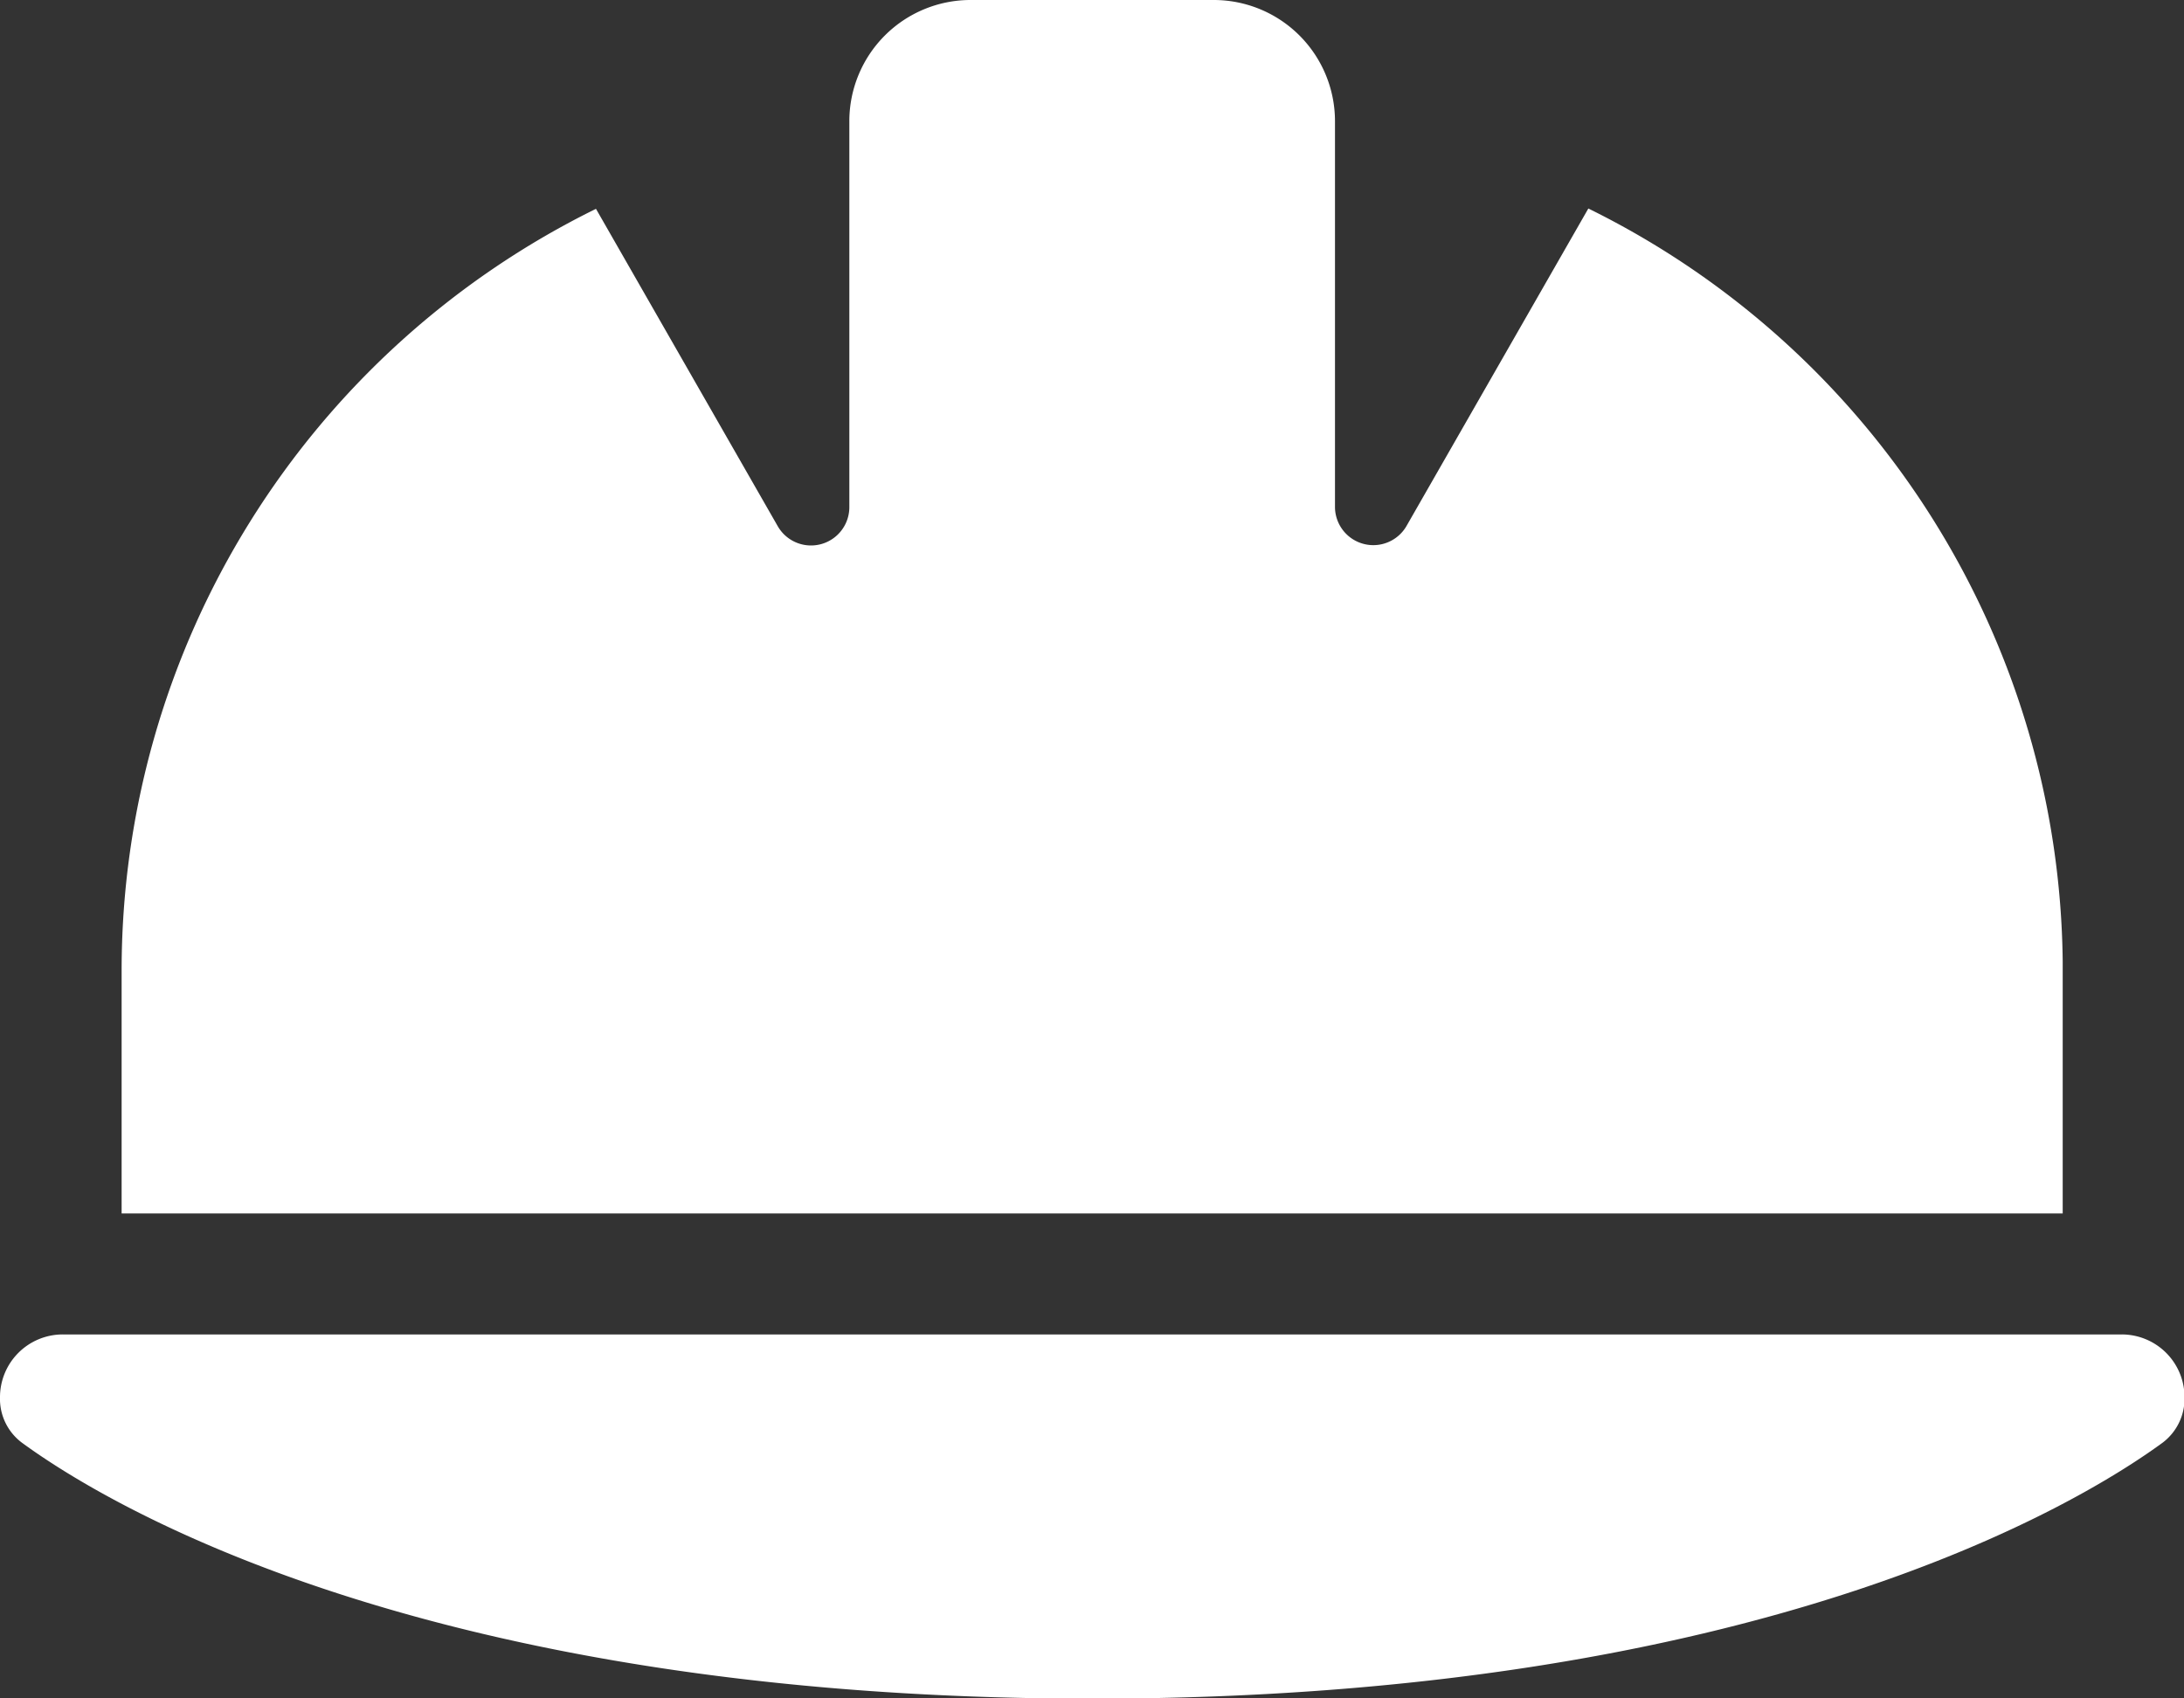 <svg xmlns="http://www.w3.org/2000/svg" width="33.67" height="26.188" viewBox="0 0 33.67 26.188">
  <rect x="0" y="0" width="33.67" height="26.188" fill="#333333" stroke="none"/>
  <path id="helmet-safety-solid" d="M14.965,32a1.869,1.869,0,0,0-1.871,1.871v5.957a.591.591,0,0,1-1.1.292l-2.806-4.9a13.091,13.091,0,0,0-7.313,11.75v3.741H31.8V46.824a13.094,13.094,0,0,0-7.313-11.609l-2.806,4.9a.591.591,0,0,1-1.1-.292V33.871A1.869,1.869,0,0,0,18.706,32ZM.97,52.576a.968.968,0,0,0-.97.97.843.843,0,0,0,.339.7c1.268.929,6.2,3.946,16.5,3.946s15.228-3.016,16.5-3.946a.85.85,0,0,0,.339-.7.968.968,0,0,0-.97-.97Z" transform="translate(0 -32)" fill="#fff"/>
</svg>
